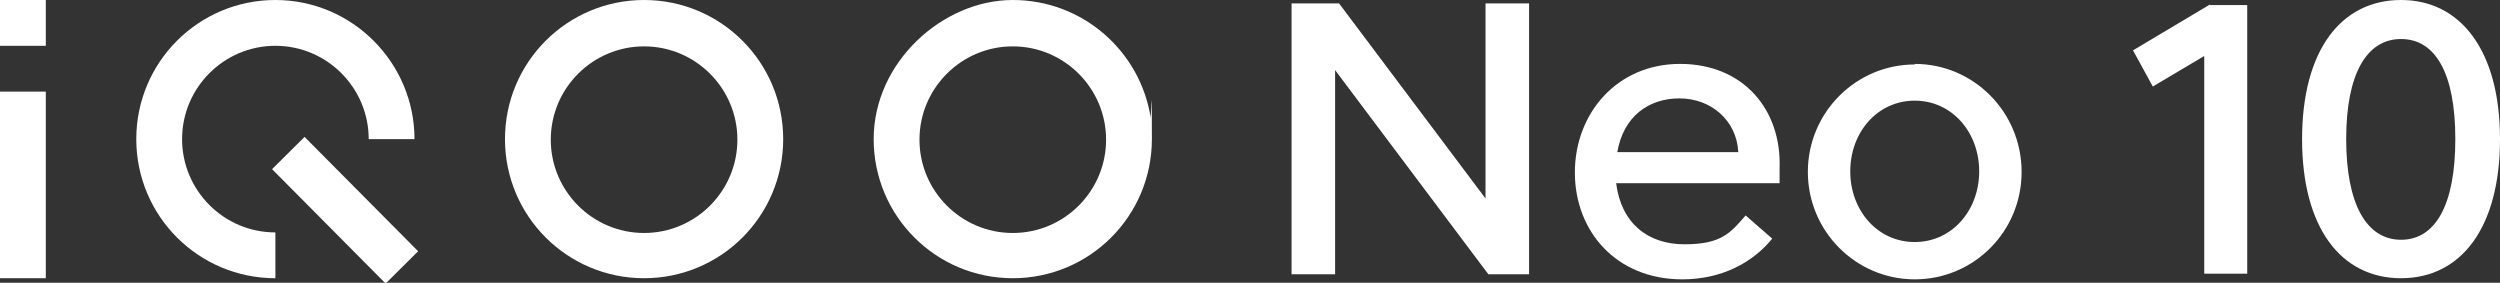 <?xml version="1.0" encoding="UTF-8"?>
<svg id="_图层_1" data-name=" 图层 1" xmlns="http://www.w3.org/2000/svg" version="1.1" viewBox="0 0 442.1 50">
  <rect x="0" y="0" width="442.1" height="50" fill="#333333" stroke="none"/>
  <defs>
    <style>
      .cls-1 {
        fill-rule: evenodd;
      }

      .cls-1, .cls-2 {
        fill: #fff;
        stroke-width: 0px;
      }
    </style>
  </defs>
  <g>
    <rect class="cls-2" y="0" width="8.1" height="8.1"/>
    <rect class="cls-2" y="16.2" width="8.1" height="33"/>
    <path class="cls-1" d="M32.2,24.6c0-9.1,7.4-16.5,16.5-16.5s16.5,7.4,16.5,16.5h8.1C73.3,11.1,62.3,0,48.7,0s-24.6,11-24.6,24.6,11,24.6,24.6,24.6h0v-8.1h0c-9.1,0-16.5-7.4-16.5-16.5Z"/>
    <path class="cls-1" d="M113.9,0c-13.6,0-24.6,11-24.6,24.6s11,24.6,24.6,24.6,24.6-11,24.6-24.6S127.5,0,113.9,0h0ZM113.9,41.2h0c-9.1,0-16.5-7.4-16.5-16.5s7.4-16.5,16.5-16.5,16.5,7.4,16.5,16.5-7.4,16.5-16.5,16.5Z"/>
    <path class="cls-1" d="M203.5,20.9C201.7,9.1,191.5,0,179.1,0s-24.6,11-24.6,24.6h0c0,13.6,11,24.6,24.6,24.6s24.6-11,24.6-24.6-.1-2.5-.3-3.8h0ZM179.1,41.2h0c-9.1,0-16.5-7.4-16.5-16.5s7.4-16.5,16.5-16.5,16.5,7.4,16.5,16.5-7.4,16.5-16.5,16.5Z"/>
    <rect class="cls-2" x="57" y="22.8" width="8.1" height="28.5" transform="translate(-8.4 53.9) rotate(-44.8)"/>
  </g>
  <g>
    <path class="cls-2" d="M390.8.9h6.6v47.5h-7.6V9.9l-9.1,5.4-3.5-6.4,13.6-8.1h0Z"/>
    <path class="cls-2" d="M424.6,0c10.5,0,17.5,8.9,17.5,24.6s-6.9,24.6-17.5,24.6-17.5-8.9-17.5-24.6,6.9-24.6,17.5-24.6ZM424.6,42.4c6.1,0,9.6-6.2,9.6-17.8s-3.5-17.7-9.6-17.7-9.7,6.2-9.7,17.7,3.6,17.8,9.7,17.8Z"/>
  </g>
  <g>
    <path class="cls-2" d="M228.4.6h8.4l25.9,34.5V.6h7.7v47.9h-7.2l-27.1-36.1v36.1h-7.7V.6Z"/>
    <path class="cls-2" d="M314.7,29.8v2.6h-28.9c.9,7.1,5.6,10.8,12.1,10.8s8.1-2,10.8-5.1l4.7,4.1c-3.5,4.3-9,7.2-15.9,7.2-11.7,0-19-8.5-19-18.9s7.4-19.2,18.6-19.2,18,8.1,17.6,18.5h0ZM307.4,26.9c-.3-5.7-4.9-9.5-10.4-9.5s-9.9,3.2-11,9.5h21.5Z"/>
    <path class="cls-2" d="M338.6,11.3c10.4,0,18.9,8.5,18.9,19.1s-8.5,19-18.9,19-18.9-8.5-18.9-19,8.5-19,18.9-19h0ZM338.6,42.8c6.6,0,11.4-5.6,11.4-12.5s-4.8-12.5-11.4-12.5-11.4,5.6-11.4,12.5,4.8,12.5,11.4,12.5Z"/>
  </g>
</svg>